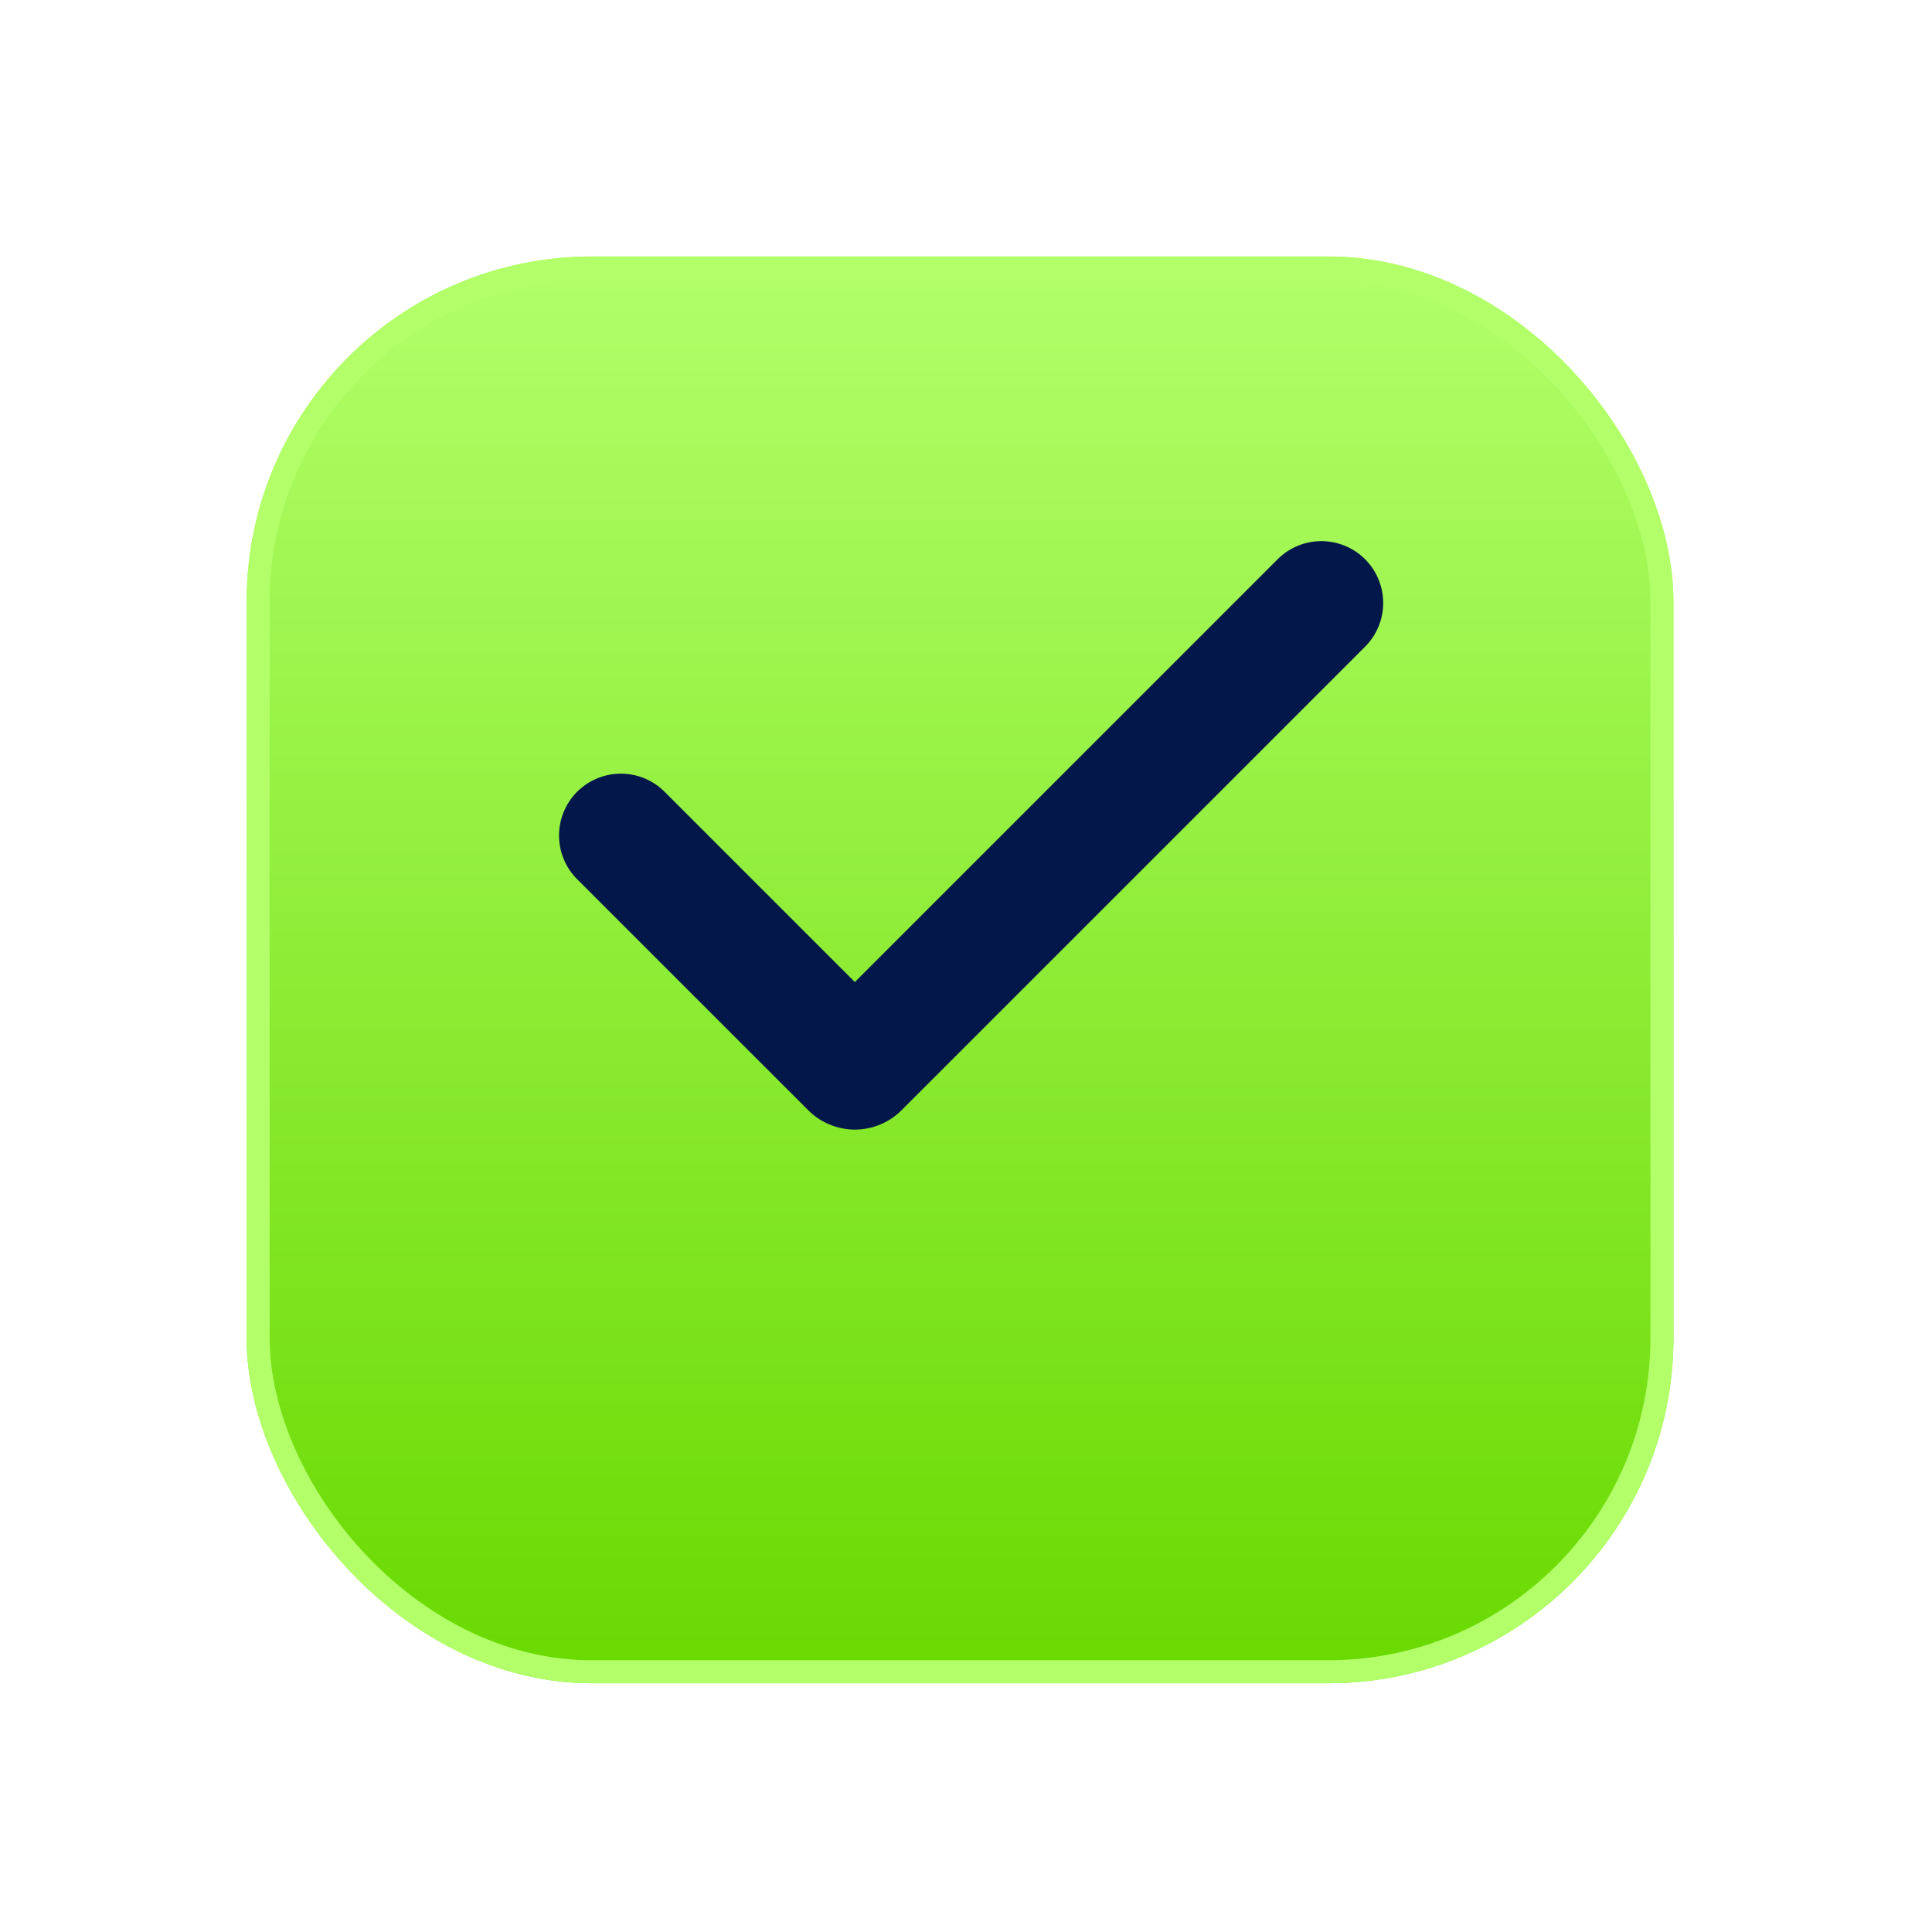<svg width="47" height="47" viewBox="0 0 47 47" fill="none" xmlns="http://www.w3.org/2000/svg">
<g filter="url(#filter0_d_306_773)">
<rect x="6" y="4" width="34.709" height="34.709" rx="8.397" fill="url(#paint0_linear_306_773)"/>
<rect x="6.28" y="4.28" width="34.15" height="34.15" rx="8.118" stroke="#B2FF6A" stroke-width="0.56"/>
</g>
<path fill-rule="evenodd" clip-rule="evenodd" d="M33.209 13.605C33.491 13.887 33.649 14.27 33.649 14.669C33.649 15.068 33.491 15.45 33.209 15.732L21.932 27.009C21.783 27.159 21.606 27.277 21.411 27.357C21.216 27.438 21.008 27.48 20.797 27.48C20.586 27.48 20.377 27.438 20.183 27.357C19.988 27.277 19.811 27.159 19.662 27.009L14.059 21.407C13.915 21.269 13.801 21.103 13.722 20.919C13.643 20.736 13.602 20.538 13.6 20.338C13.598 20.139 13.636 19.941 13.712 19.756C13.787 19.571 13.899 19.403 14.04 19.261C14.182 19.12 14.35 19.008 14.535 18.933C14.72 18.857 14.918 18.819 15.117 18.821C15.317 18.823 15.515 18.864 15.698 18.943C15.882 19.022 16.048 19.136 16.186 19.28L20.796 23.89L31.081 13.605C31.22 13.465 31.386 13.354 31.569 13.279C31.751 13.203 31.947 13.164 32.145 13.164C32.342 13.164 32.538 13.203 32.721 13.279C32.903 13.354 33.069 13.465 33.209 13.605Z" fill="#03174B"/>
<defs>
<filter id="filter0_d_306_773" x="0.402" y="0.641" width="45.906" height="45.906" filterUnits="userSpaceOnUse" color-interpolation-filters="sRGB">
<feFlood flood-opacity="0" result="BackgroundImageFix"/>
<feColorMatrix in="SourceAlpha" type="matrix" values="0 0 0 0 0 0 0 0 0 0 0 0 0 0 0 0 0 0 127 0" result="hardAlpha"/>
<feOffset dy="2.239"/>
<feGaussianBlur stdDeviation="2.799"/>
<feComposite in2="hardAlpha" operator="out"/>
<feColorMatrix type="matrix" values="0 0 0 0 0 0 0 0 0 0 0 0 0 0 0 0 0 0 0.15 0"/>
<feBlend mode="normal" in2="BackgroundImageFix" result="effect1_dropShadow_306_773"/>
<feBlend mode="normal" in="SourceGraphic" in2="effect1_dropShadow_306_773" result="shape"/>
</filter>
<linearGradient id="paint0_linear_306_773" x1="23.355" y1="4" x2="23.355" y2="38.709" gradientUnits="userSpaceOnUse">
<stop stop-color="#B2FF6A"/>
<stop offset="1" stop-color="#69D900"/>
</linearGradient>
</defs>
</svg>

